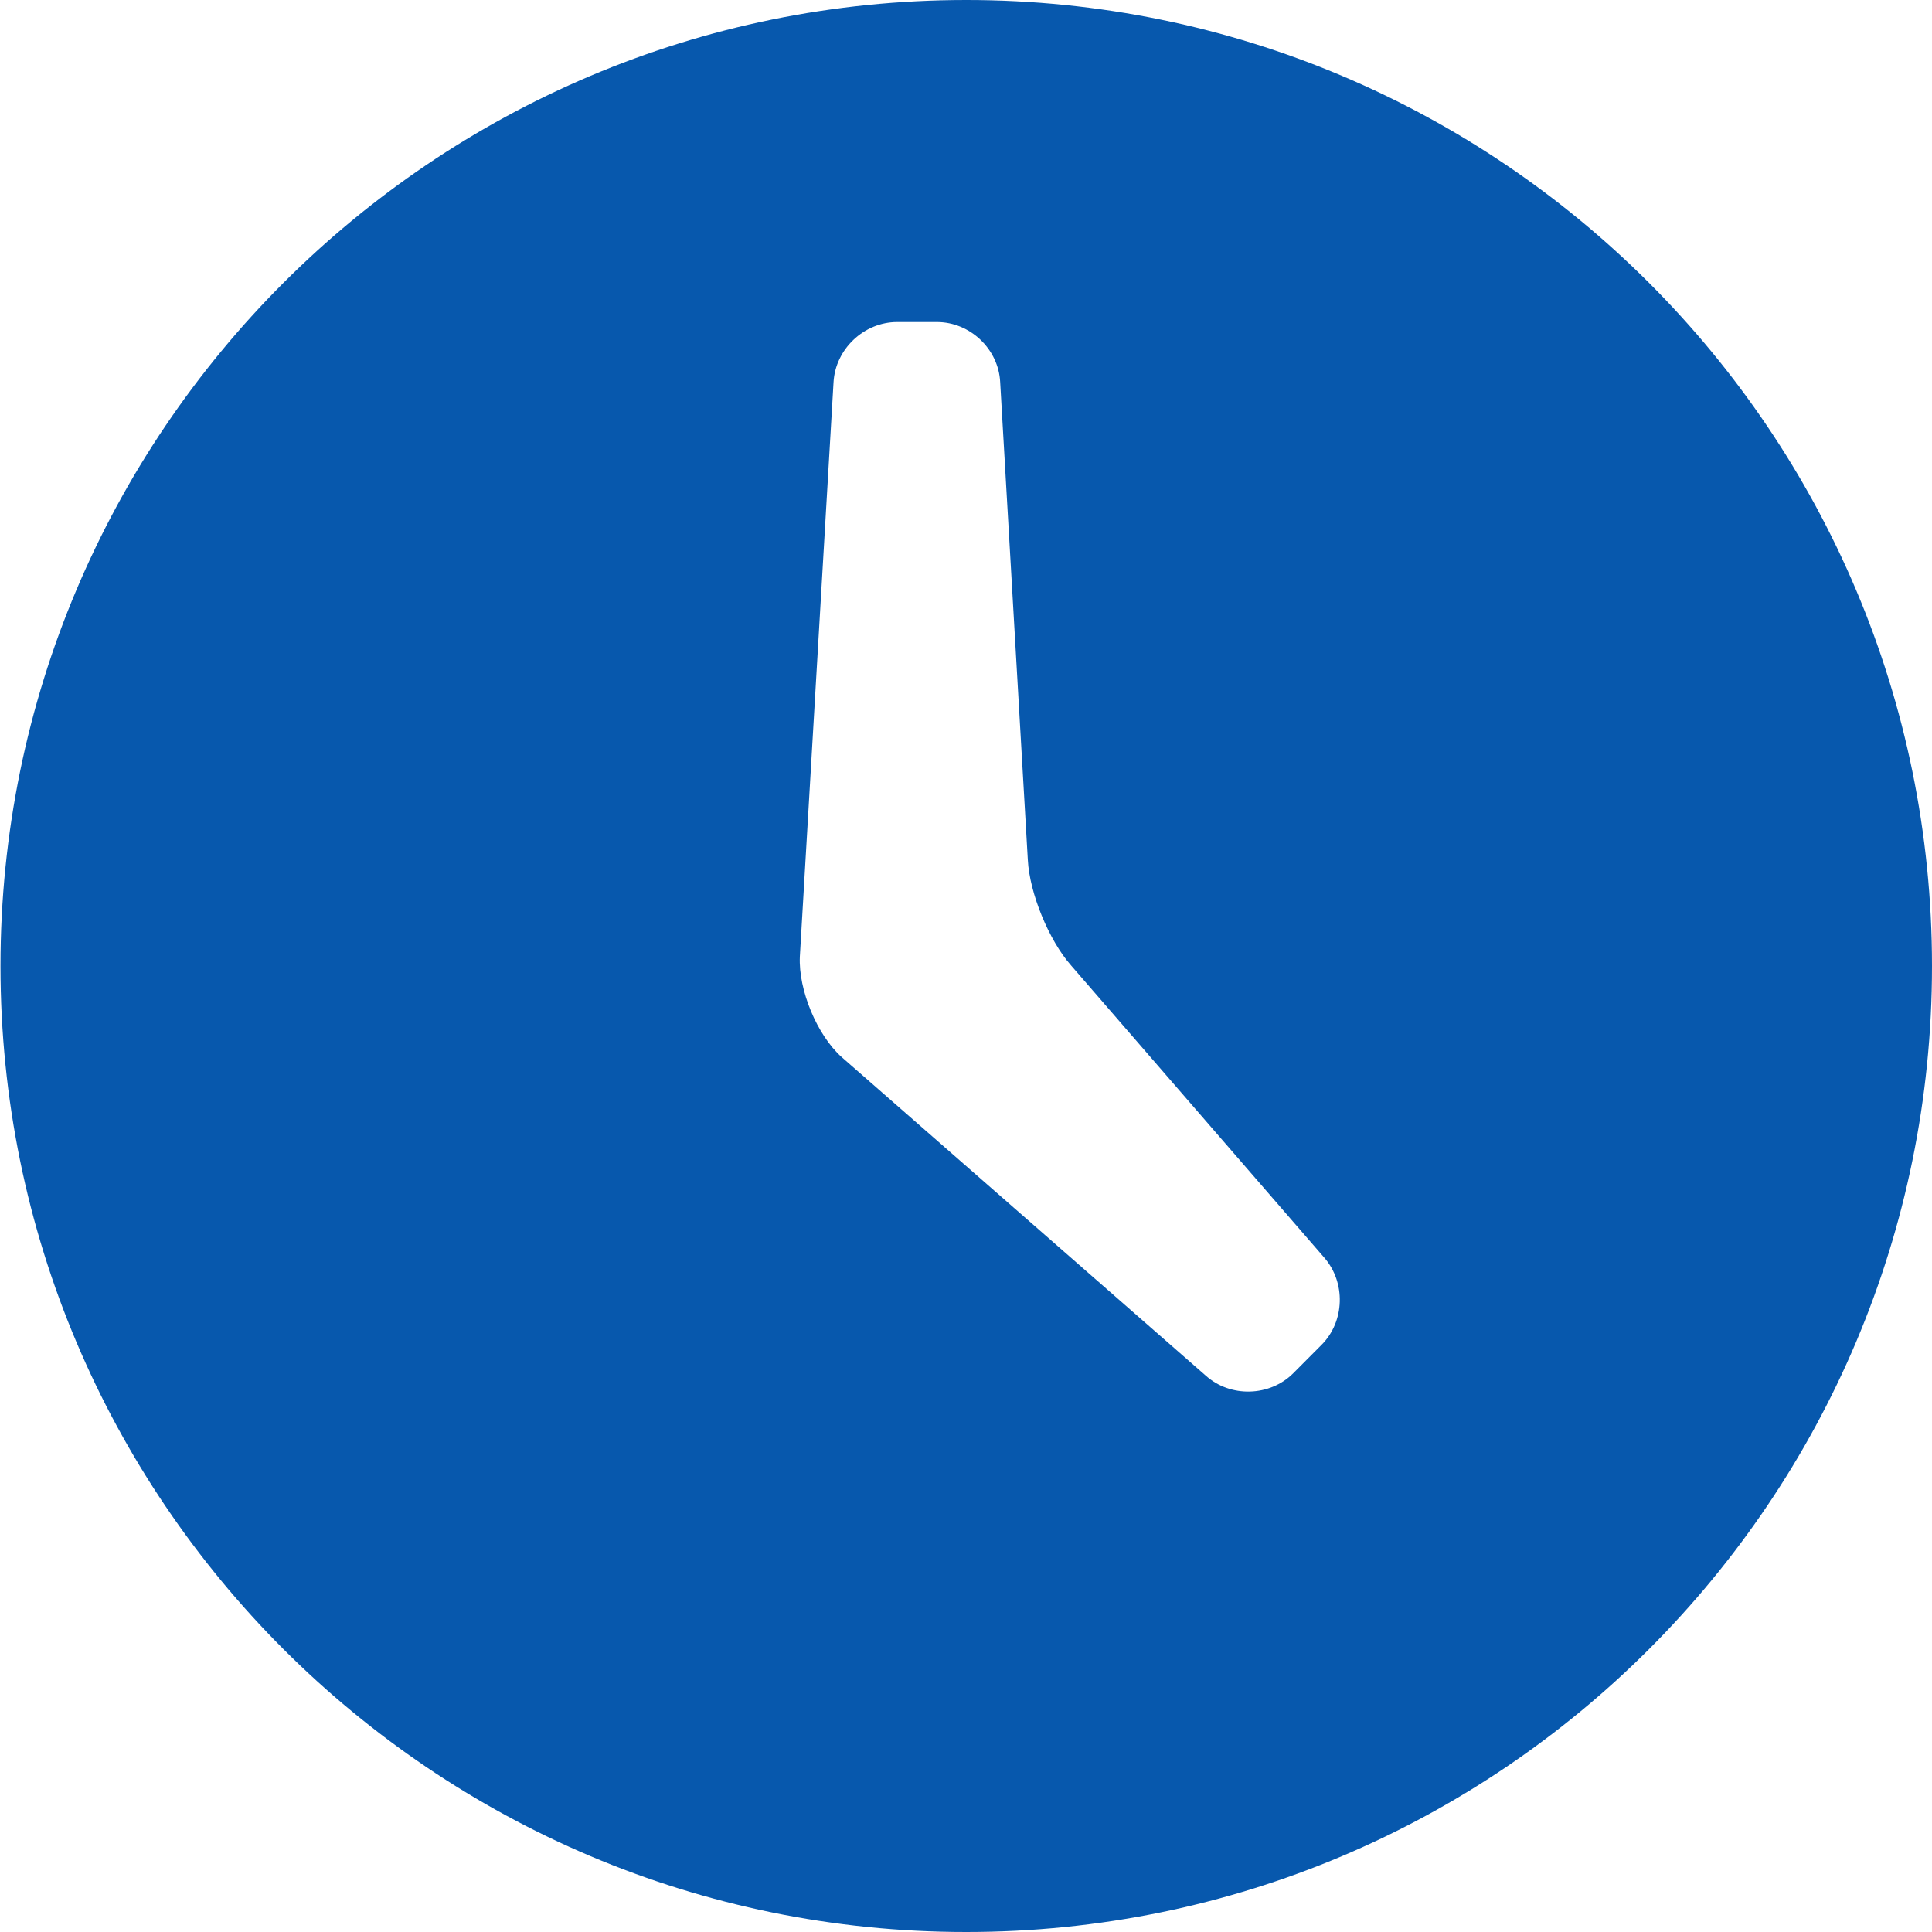 <svg width="16" height="16" viewBox="0 0 16 16" fill="none" xmlns="http://www.w3.org/2000/svg">
<path fill-rule="evenodd" clip-rule="evenodd" d="M8.002 0C3.585 0 0.004 3.582 0.004 8C0.004 12.418 3.585 16 8.002 16C12.419 16 16 12.418 16 8C16 3.582 12.419 0 8.002 0ZM10.943 11.139L10.71 11.373C10.516 11.567 10.189 11.576 9.985 11.392L6.971 8.755C6.766 8.572 6.611 8.197 6.624 7.922L6.903 3.166C6.918 2.891 7.155 2.667 7.43 2.667H7.759C8.034 2.667 8.27 2.891 8.283 3.165L8.512 7.121C8.526 7.397 8.687 7.788 8.869 7.994L10.965 10.413C11.147 10.619 11.138 10.945 10.943 11.139Z" fill="#0758AD"/>
</svg>
